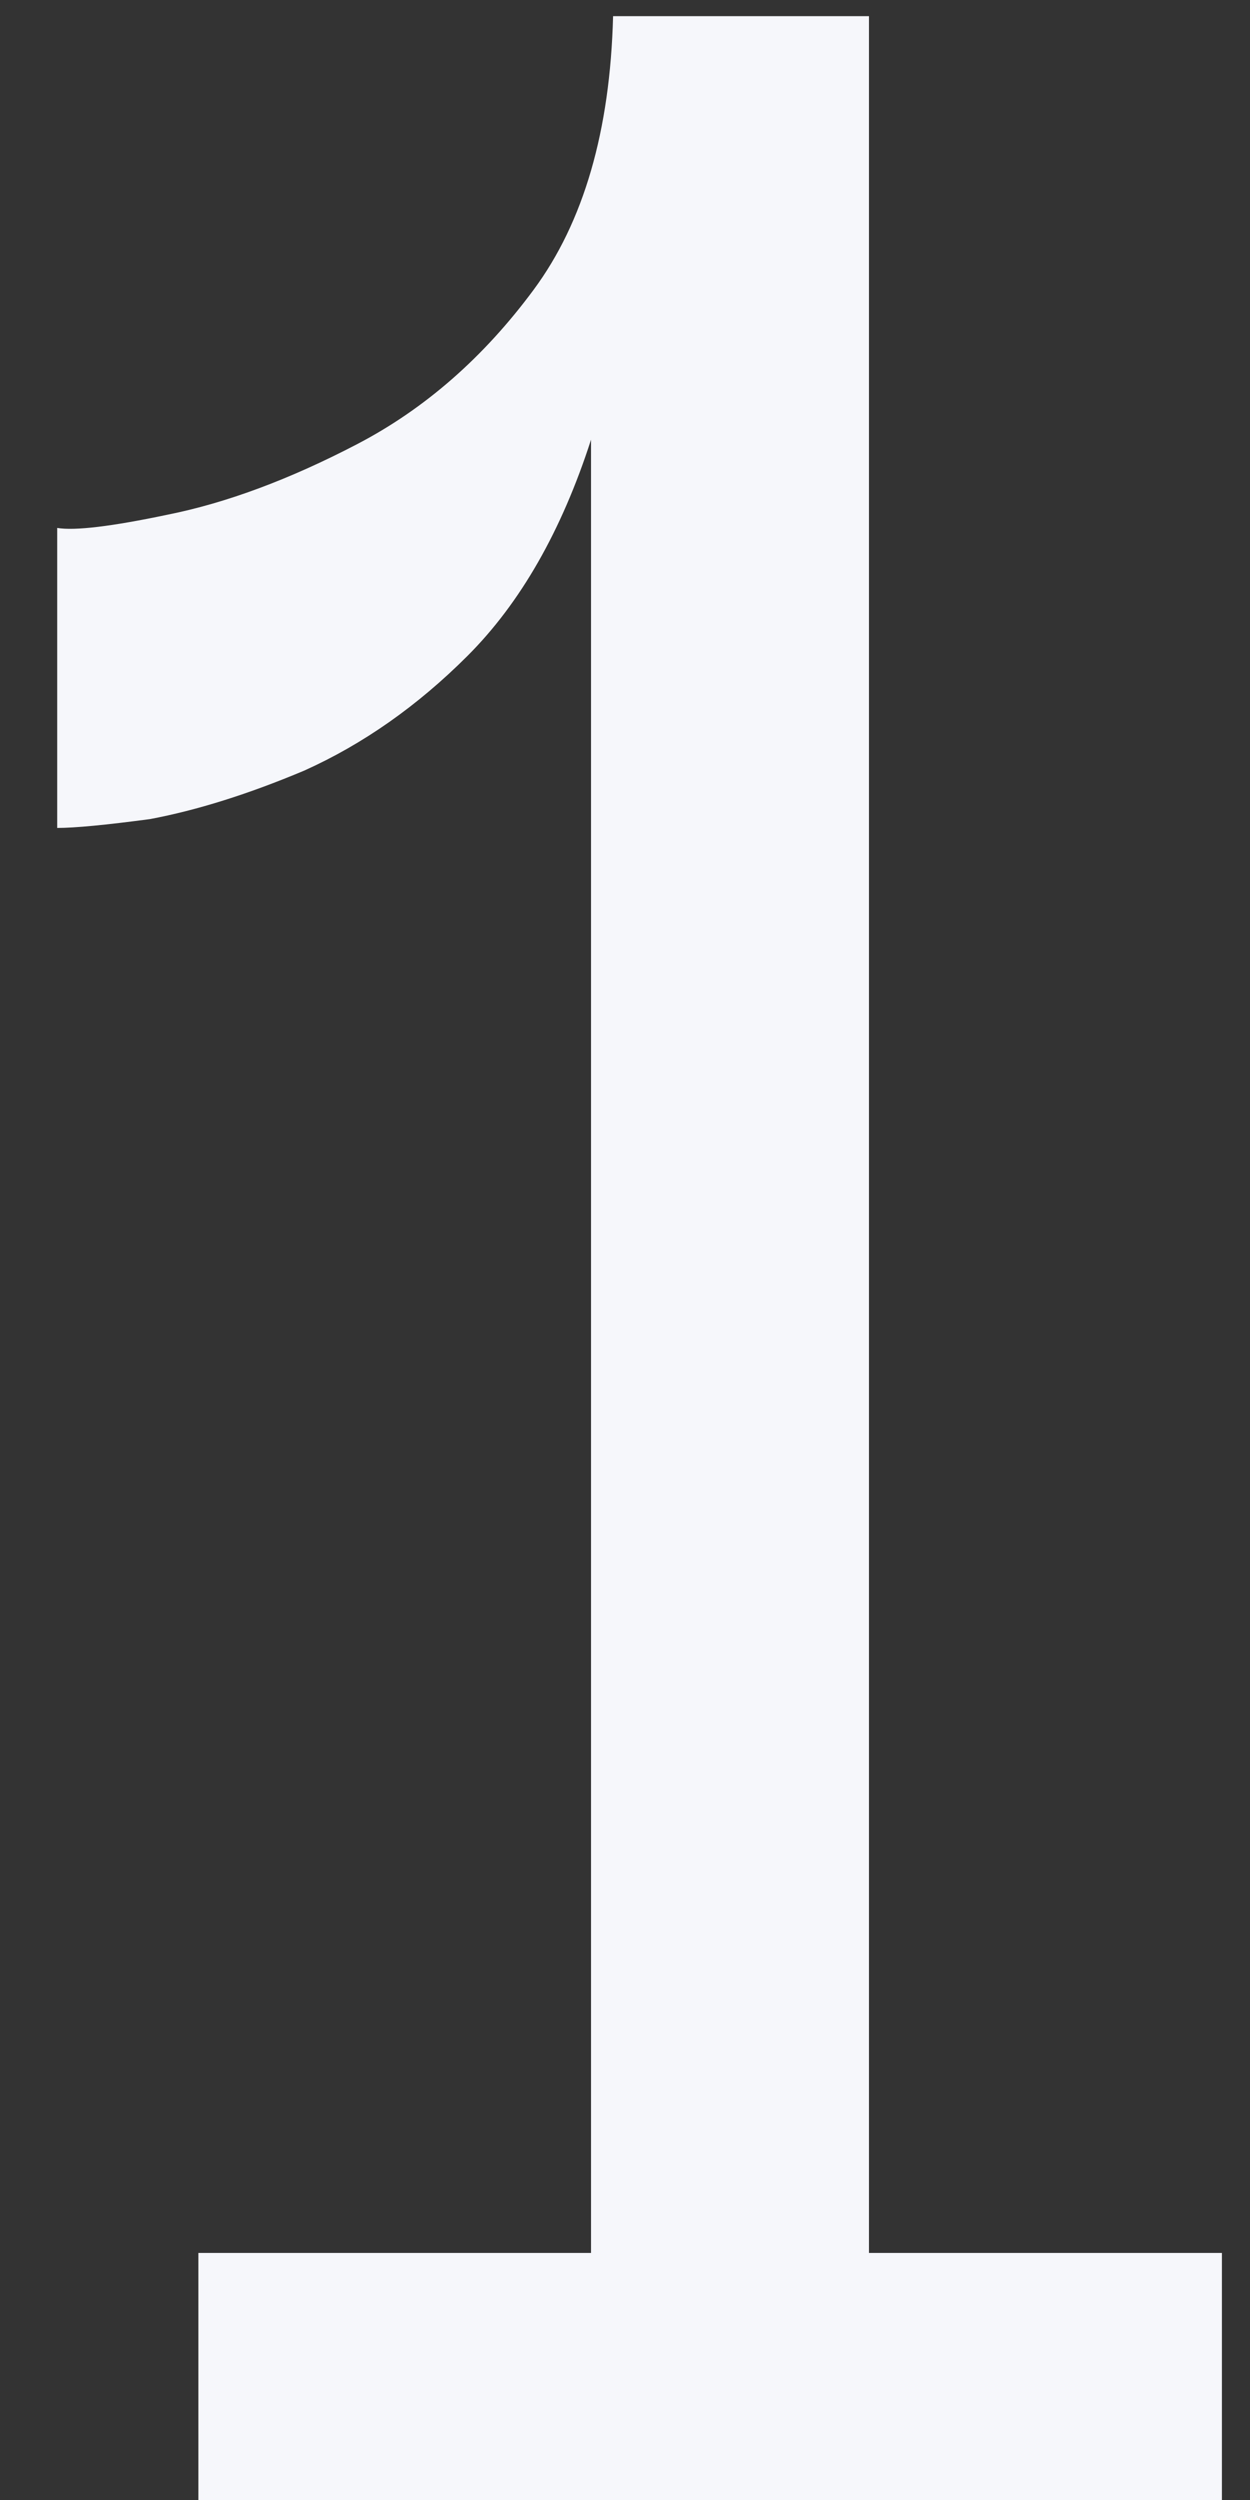 <svg width="17" height="34" viewBox="0 0 17 34" fill="none" xmlns="http://www.w3.org/2000/svg">
<rect x="0" y="0" width="17" height="34" fill="#333333" stroke="none"/>
<path d="M16.618 30.64V34H2.698V30.64H8.038V5.98C7.638 7.22 7.078 8.2 6.358 8.92C5.678 9.6 4.938 10.12 4.138 10.48C3.378 10.8 2.678 11.02 2.038 11.14C1.438 11.22 1.018 11.26 0.778 11.26V7.18C1.018 7.22 1.518 7.16 2.278 7C3.078 6.84 3.938 6.52 4.858 6.04C5.778 5.56 6.578 4.86 7.258 3.94C7.938 3.02 8.298 1.78 8.338 0.22H11.818V30.64H16.618Z" fill="#F6F7FB"/>
</svg>
